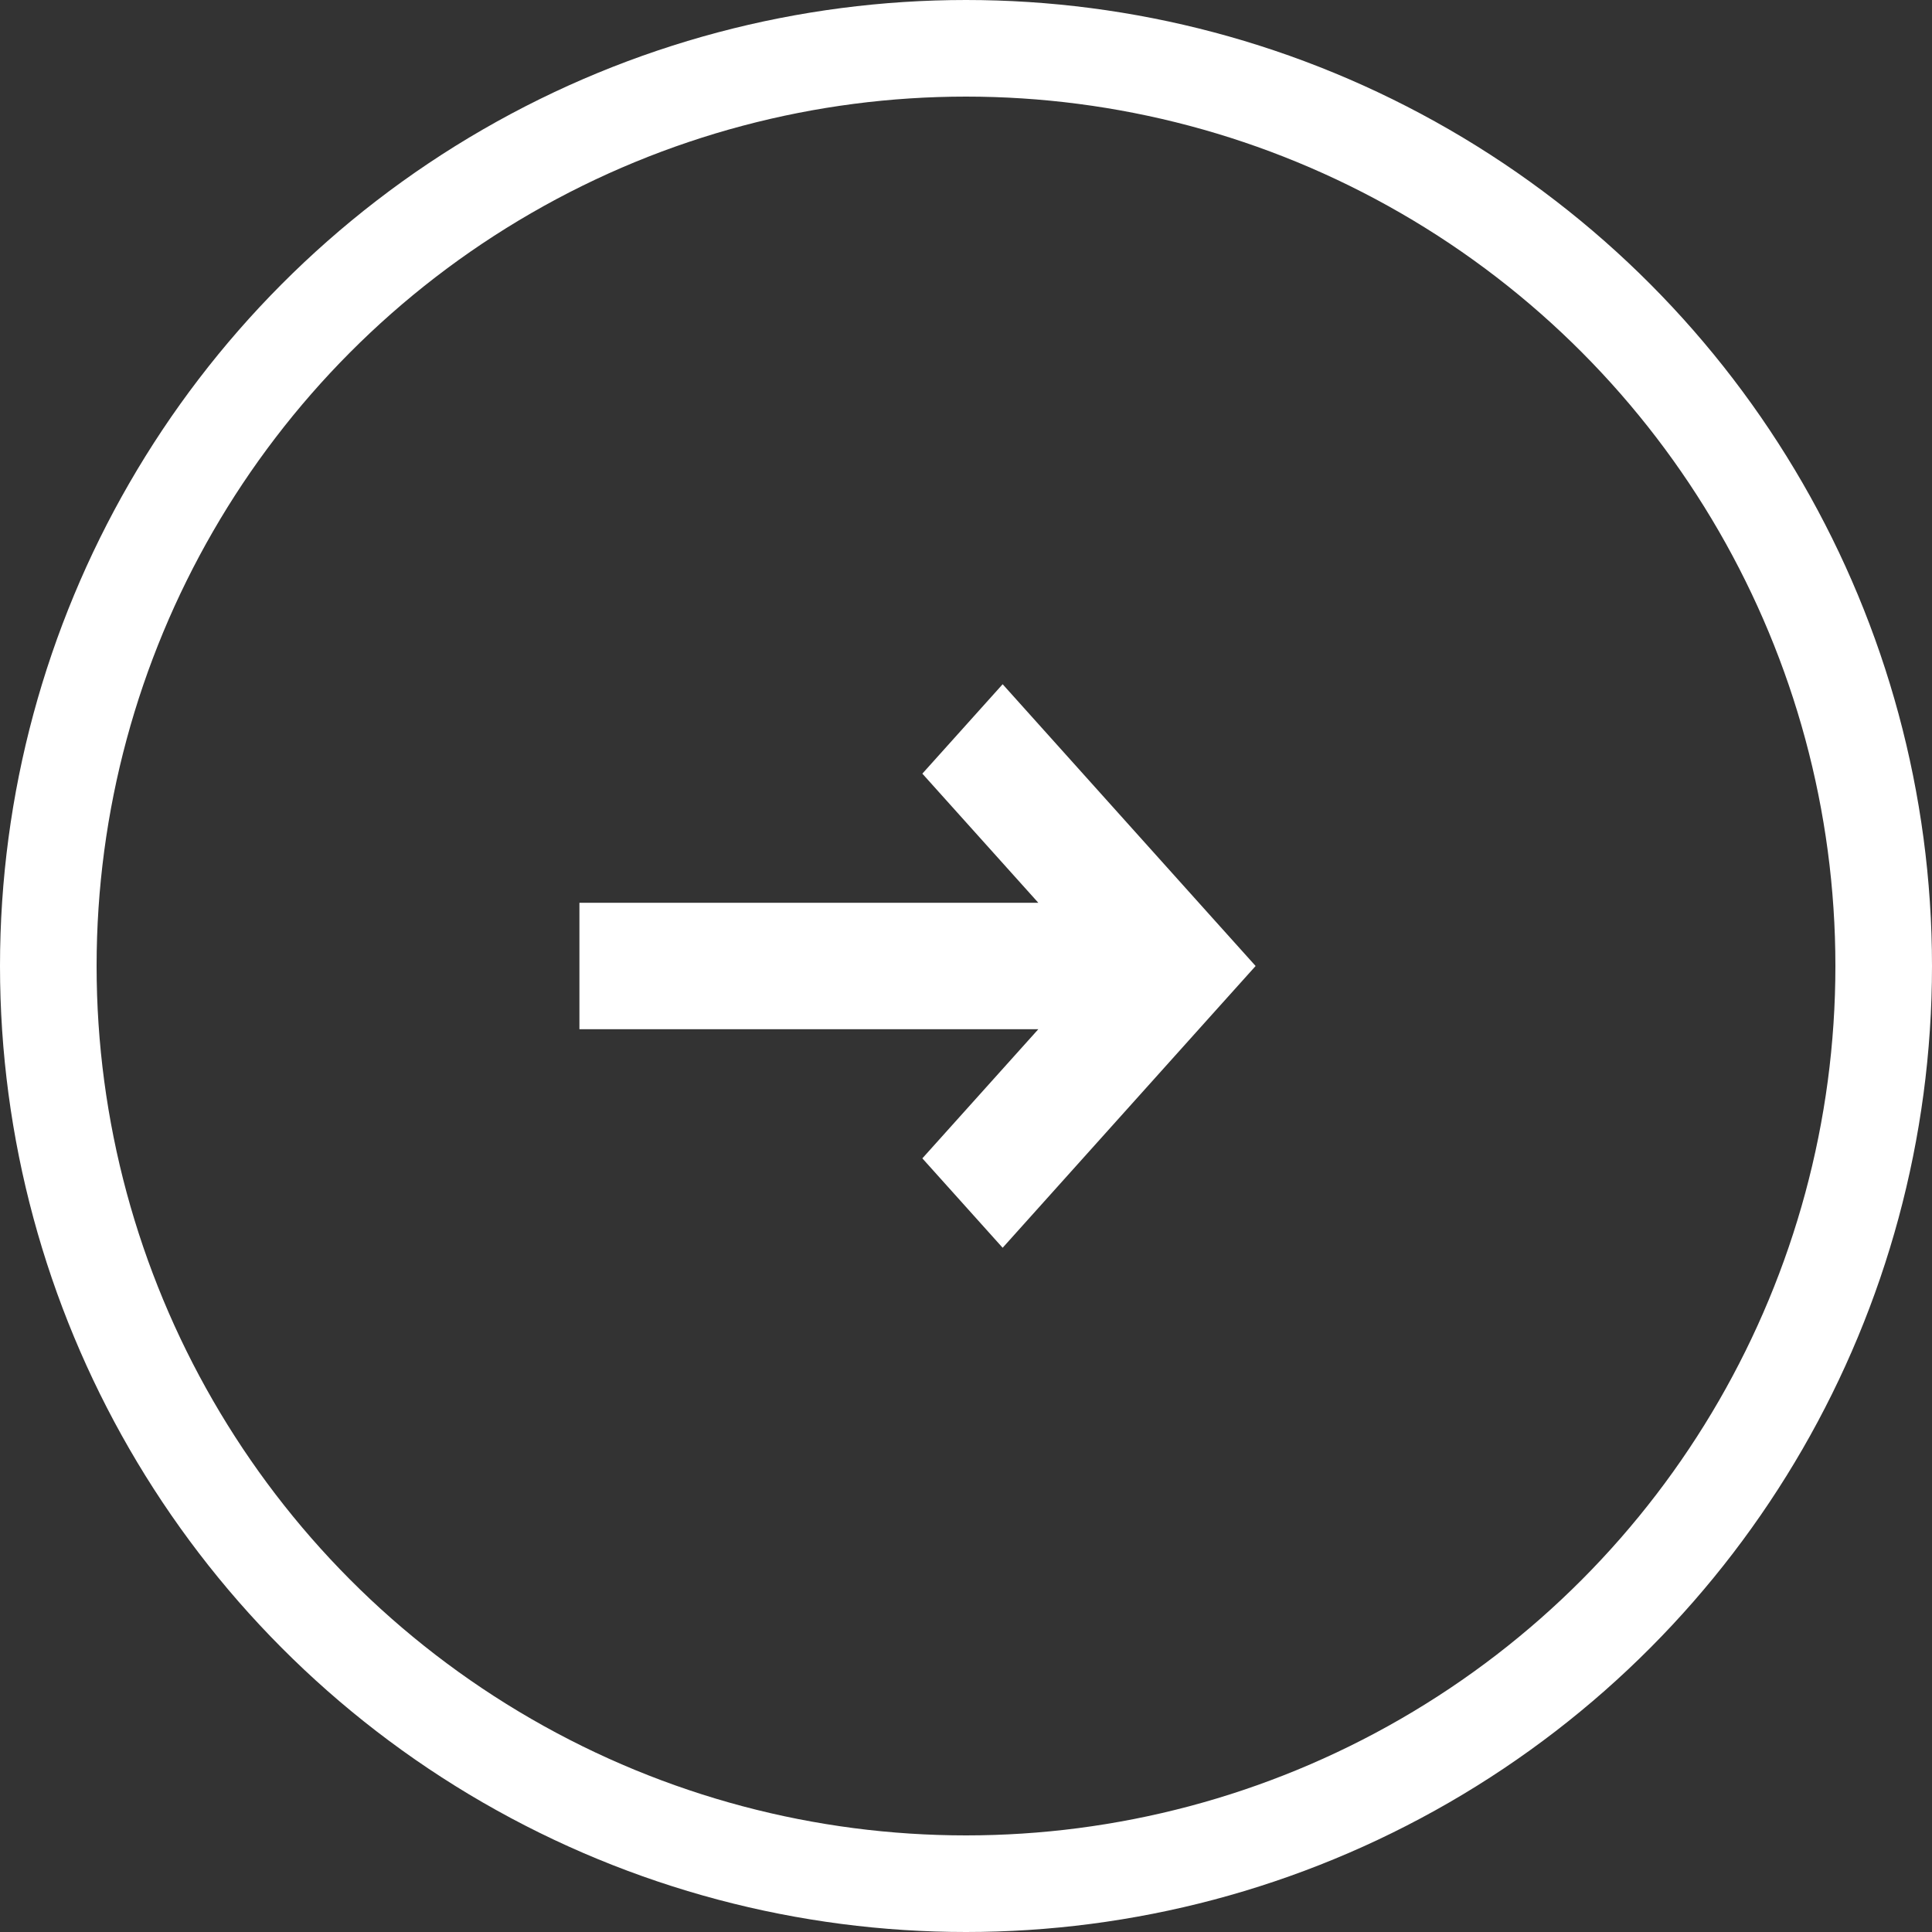 <svg width="32" height="32" viewBox="0 0 32 32" fill="none" xmlns="http://www.w3.org/2000/svg">
<rect x="0" y="0" width="32" height="32" fill="#333333" stroke="none"/>
<circle cx="16" cy="16" r="15.2" stroke="white" stroke-width="1.6"/>
<path fill-rule="evenodd" clip-rule="evenodd" d="M20.132 16.74L16.607 20.667L15.277 19.186L17.198 17.047L9.597 17.047L9.597 14.953L17.198 14.953L15.277 12.814L16.607 11.333L20.132 15.26L20.797 16L20.132 16.74Z" fill="white"/>
</svg>
